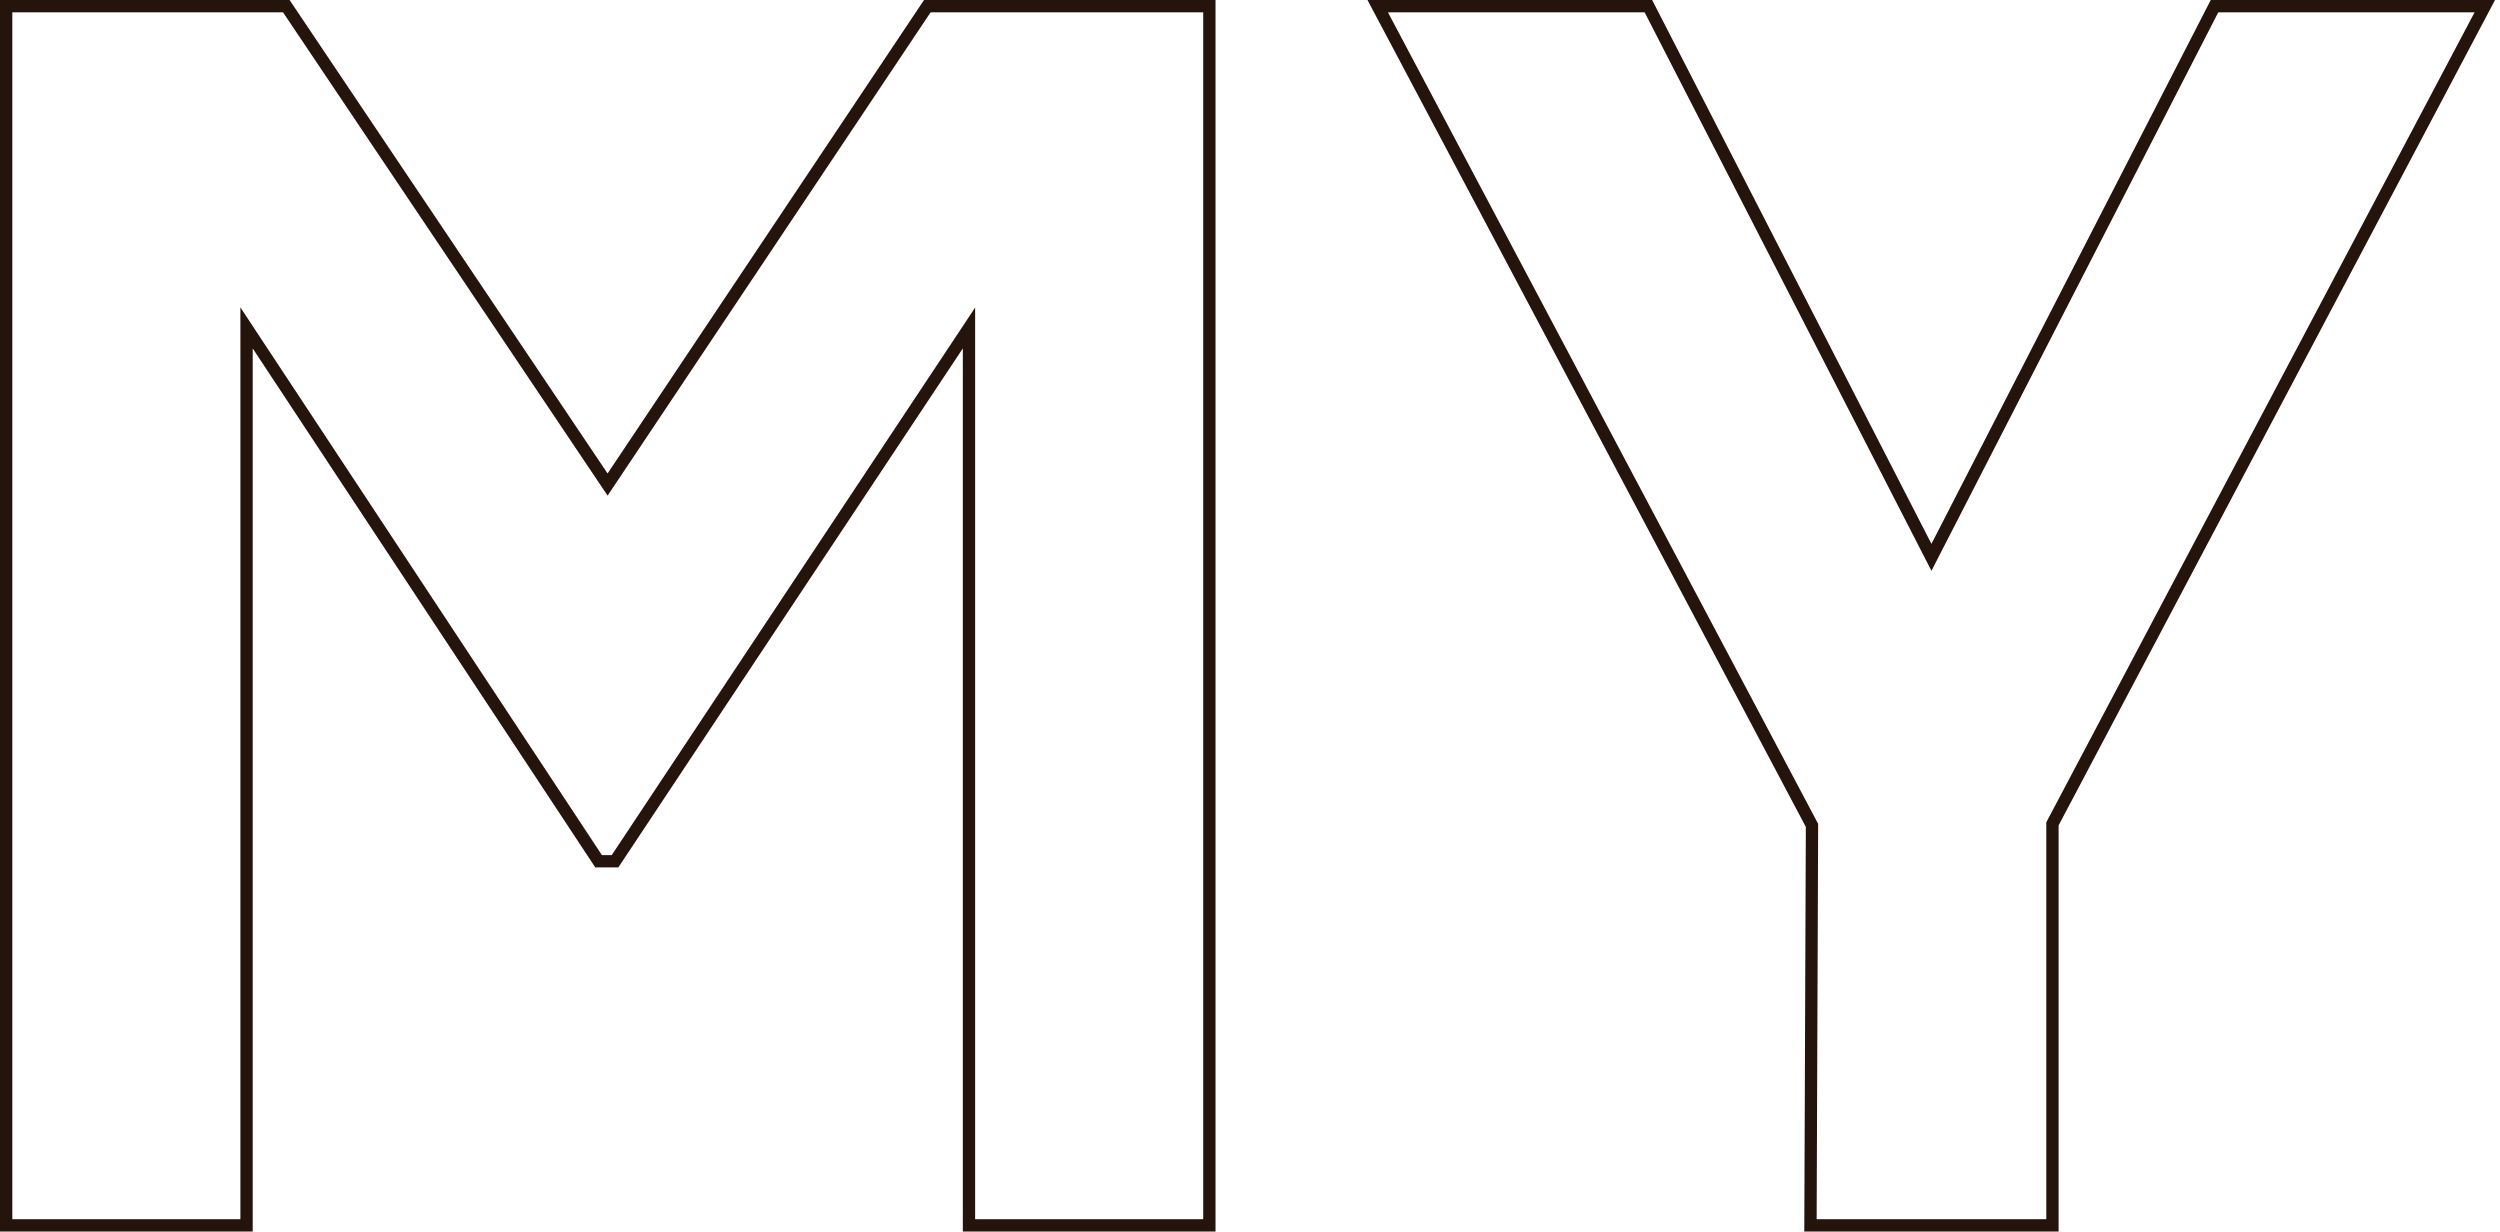 <svg width="203" height="100" viewBox="0 0 203 100" fill="none" xmlns="http://www.w3.org/2000/svg">
<path d="M48.92 38.726L49.336 39.346L49.751 38.725L75.299 0.5H98.201V99.5H78.681V28.292V26.634L77.765 28.015L49.94 69.935H48.606L20.937 28.017L20.02 26.627V28.292V99.5H0.5V0.5H23.247L48.92 38.726Z" stroke="#25140C"/>
<path d="M147.01 99.5L147.133 67.145L147.133 67.019L147.075 66.909L111.87 0.5H133.849L156.389 44.39L156.834 45.256L157.278 44.39L179.818 0.5H201.767L166.717 66.785L166.659 66.895V67.019V99.5H147.01Z" stroke="#25140C"/>
</svg>

